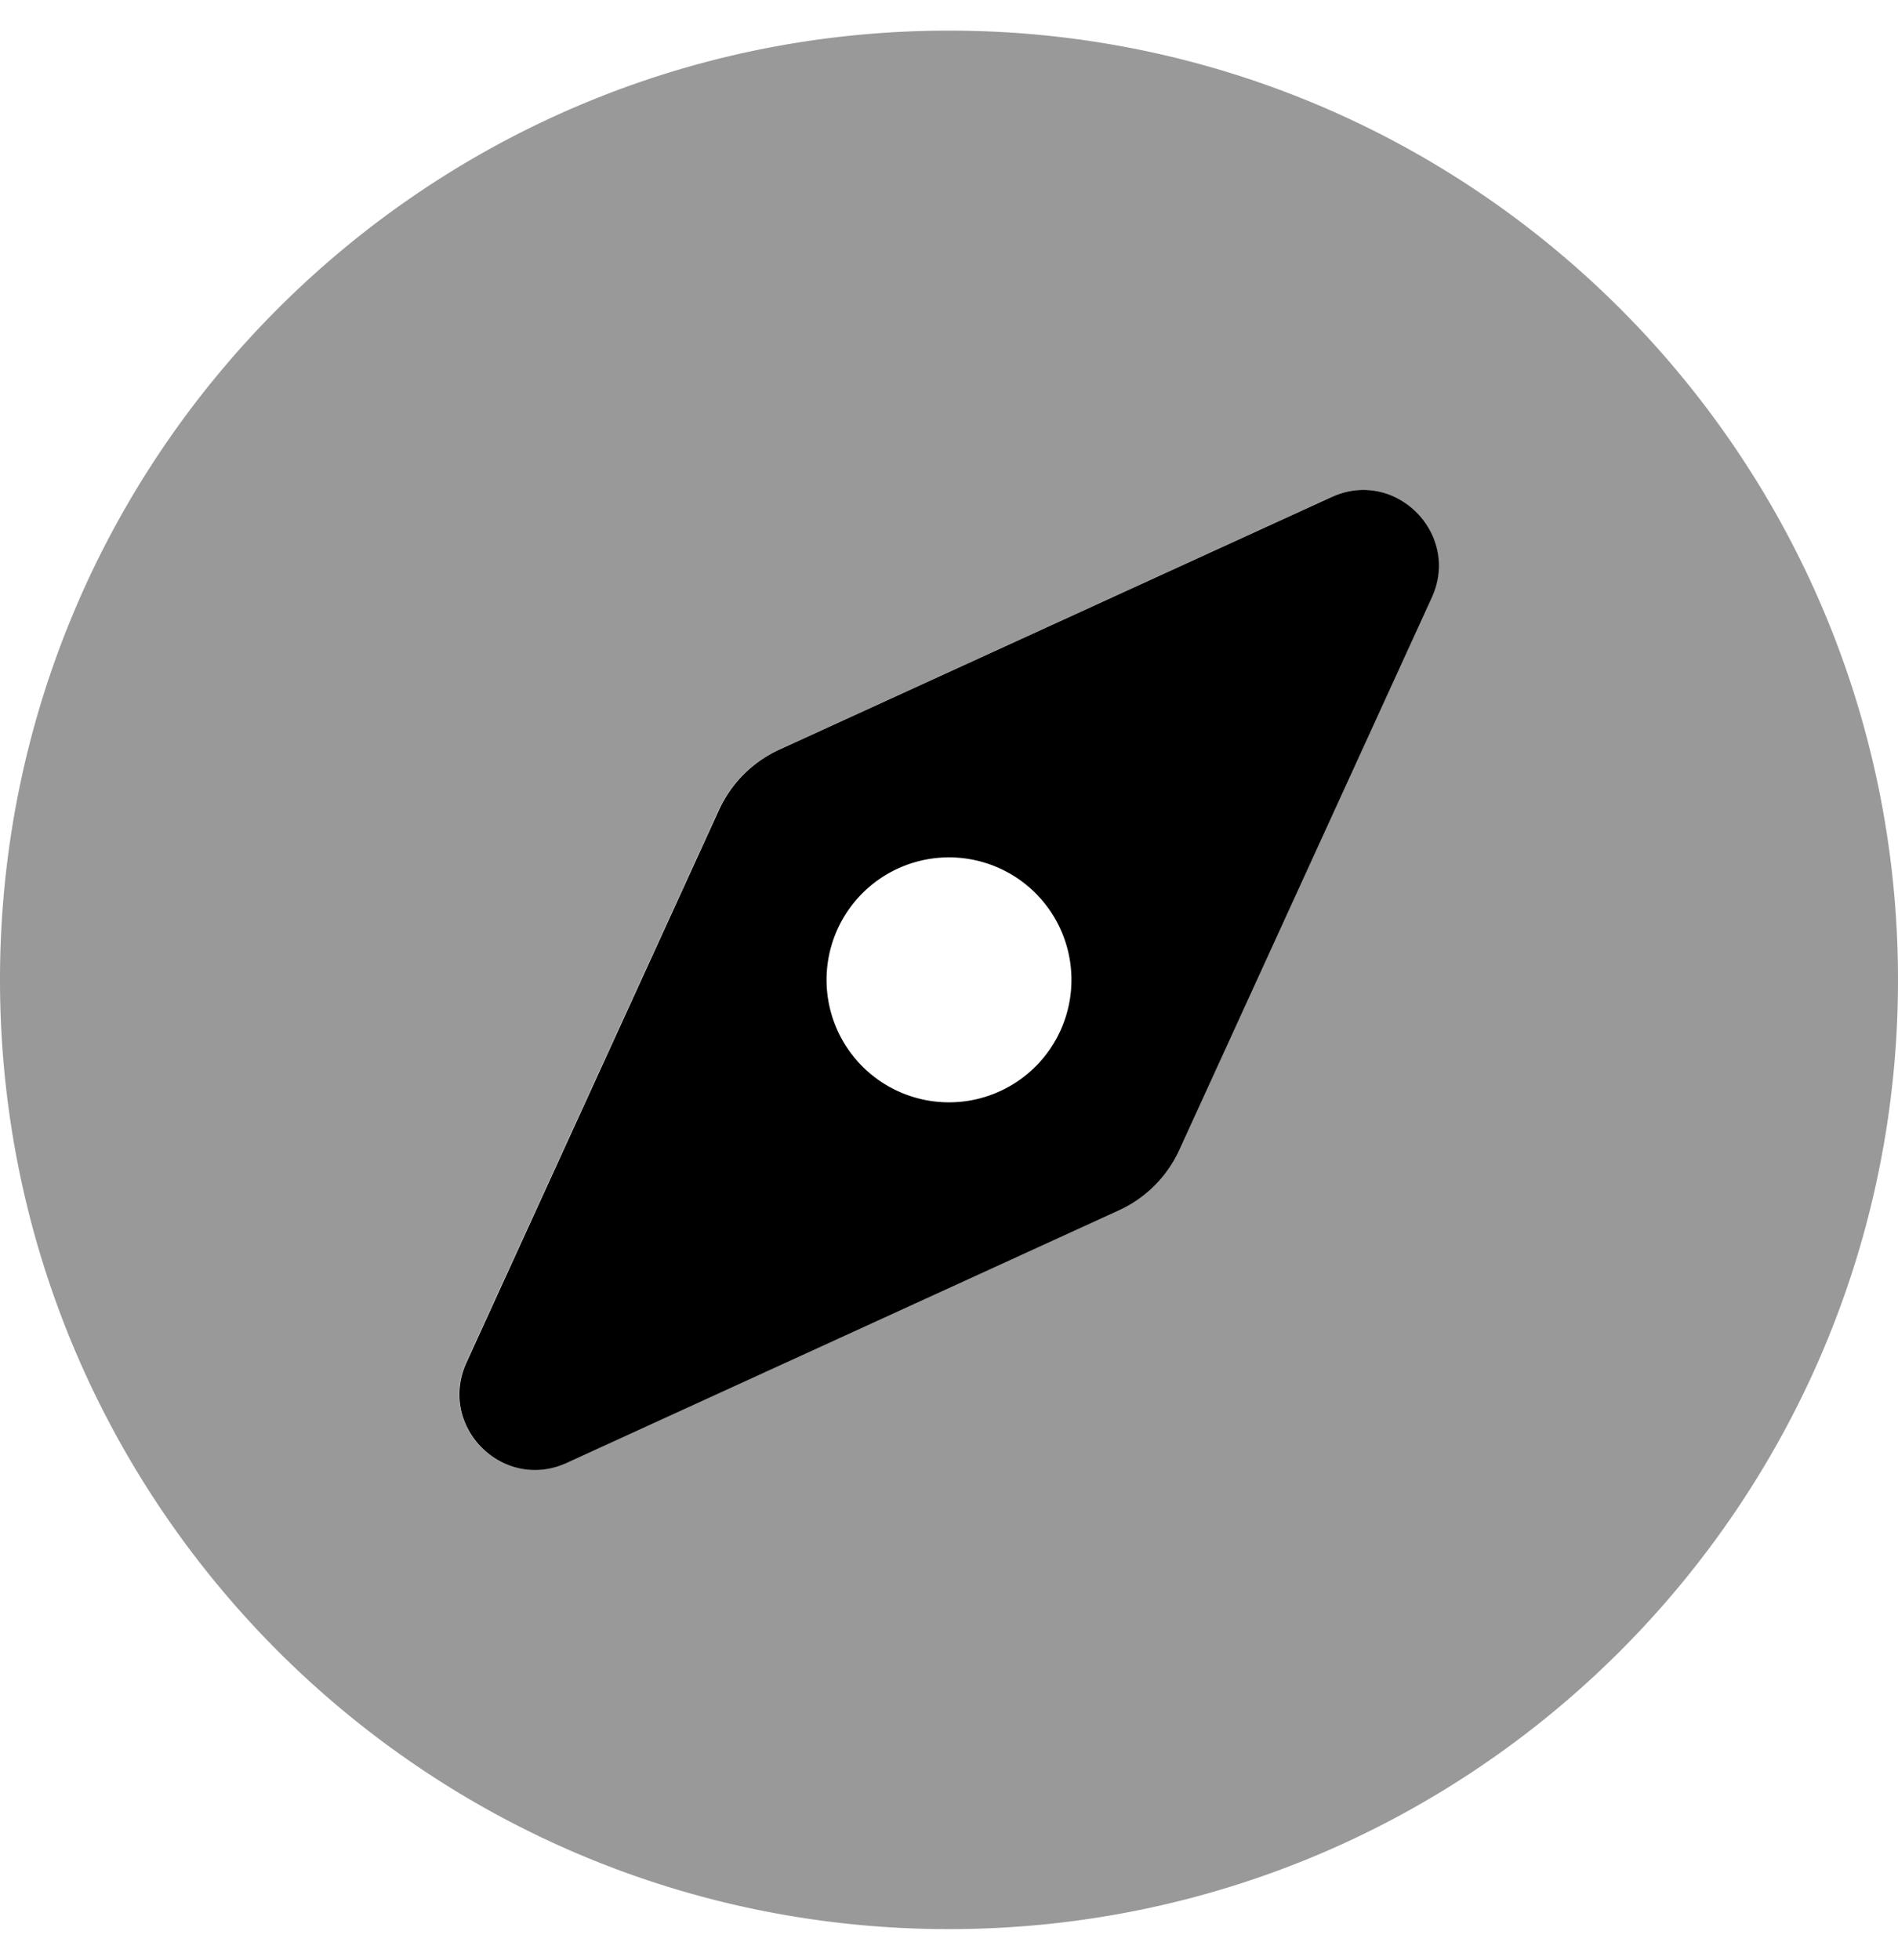 <svg xmlns="http://www.w3.org/2000/svg" viewBox="0 0 496 512"><!-- Font Awesome Pro 5.15.4 by @fontawesome - https://fontawesome.com License - https://fontawesome.com/license (Commercial License) --><defs><style>.fa-secondary{opacity:.4}</style></defs><path d="M248,8C111,8,0,119,0,256S111,504,248,504,496,393,496,256,385,8,248,8ZM374.14,156.05l-66,144.35a31.94,31.94,0,0,1-15.77,15.77L148,382.17c-16.65,7.61-33.81-9.55-26.2-26.2l66-144.35a31.94,31.94,0,0,1,15.77-15.77l144.34-66c16.66-7.6,33.81,9.55,26.2,26.2Z" class="fa-secondary"/><path d="M348,129.85l-144.34,66a31.94,31.94,0,0,0-15.77,15.77L121.89,356c-7.61,16.65,9.55,33.81,26.2,26.2l144.34-66a32,32,0,0,0,15.77-15.8l66-144.35c7.55-16.65-9.6-33.8-26.2-26.2ZM270.63,278.62a32,32,0,1,1,0-45.25h0A32,32,0,0,1,270.63,278.62Z" class="fa-primary"/></svg>